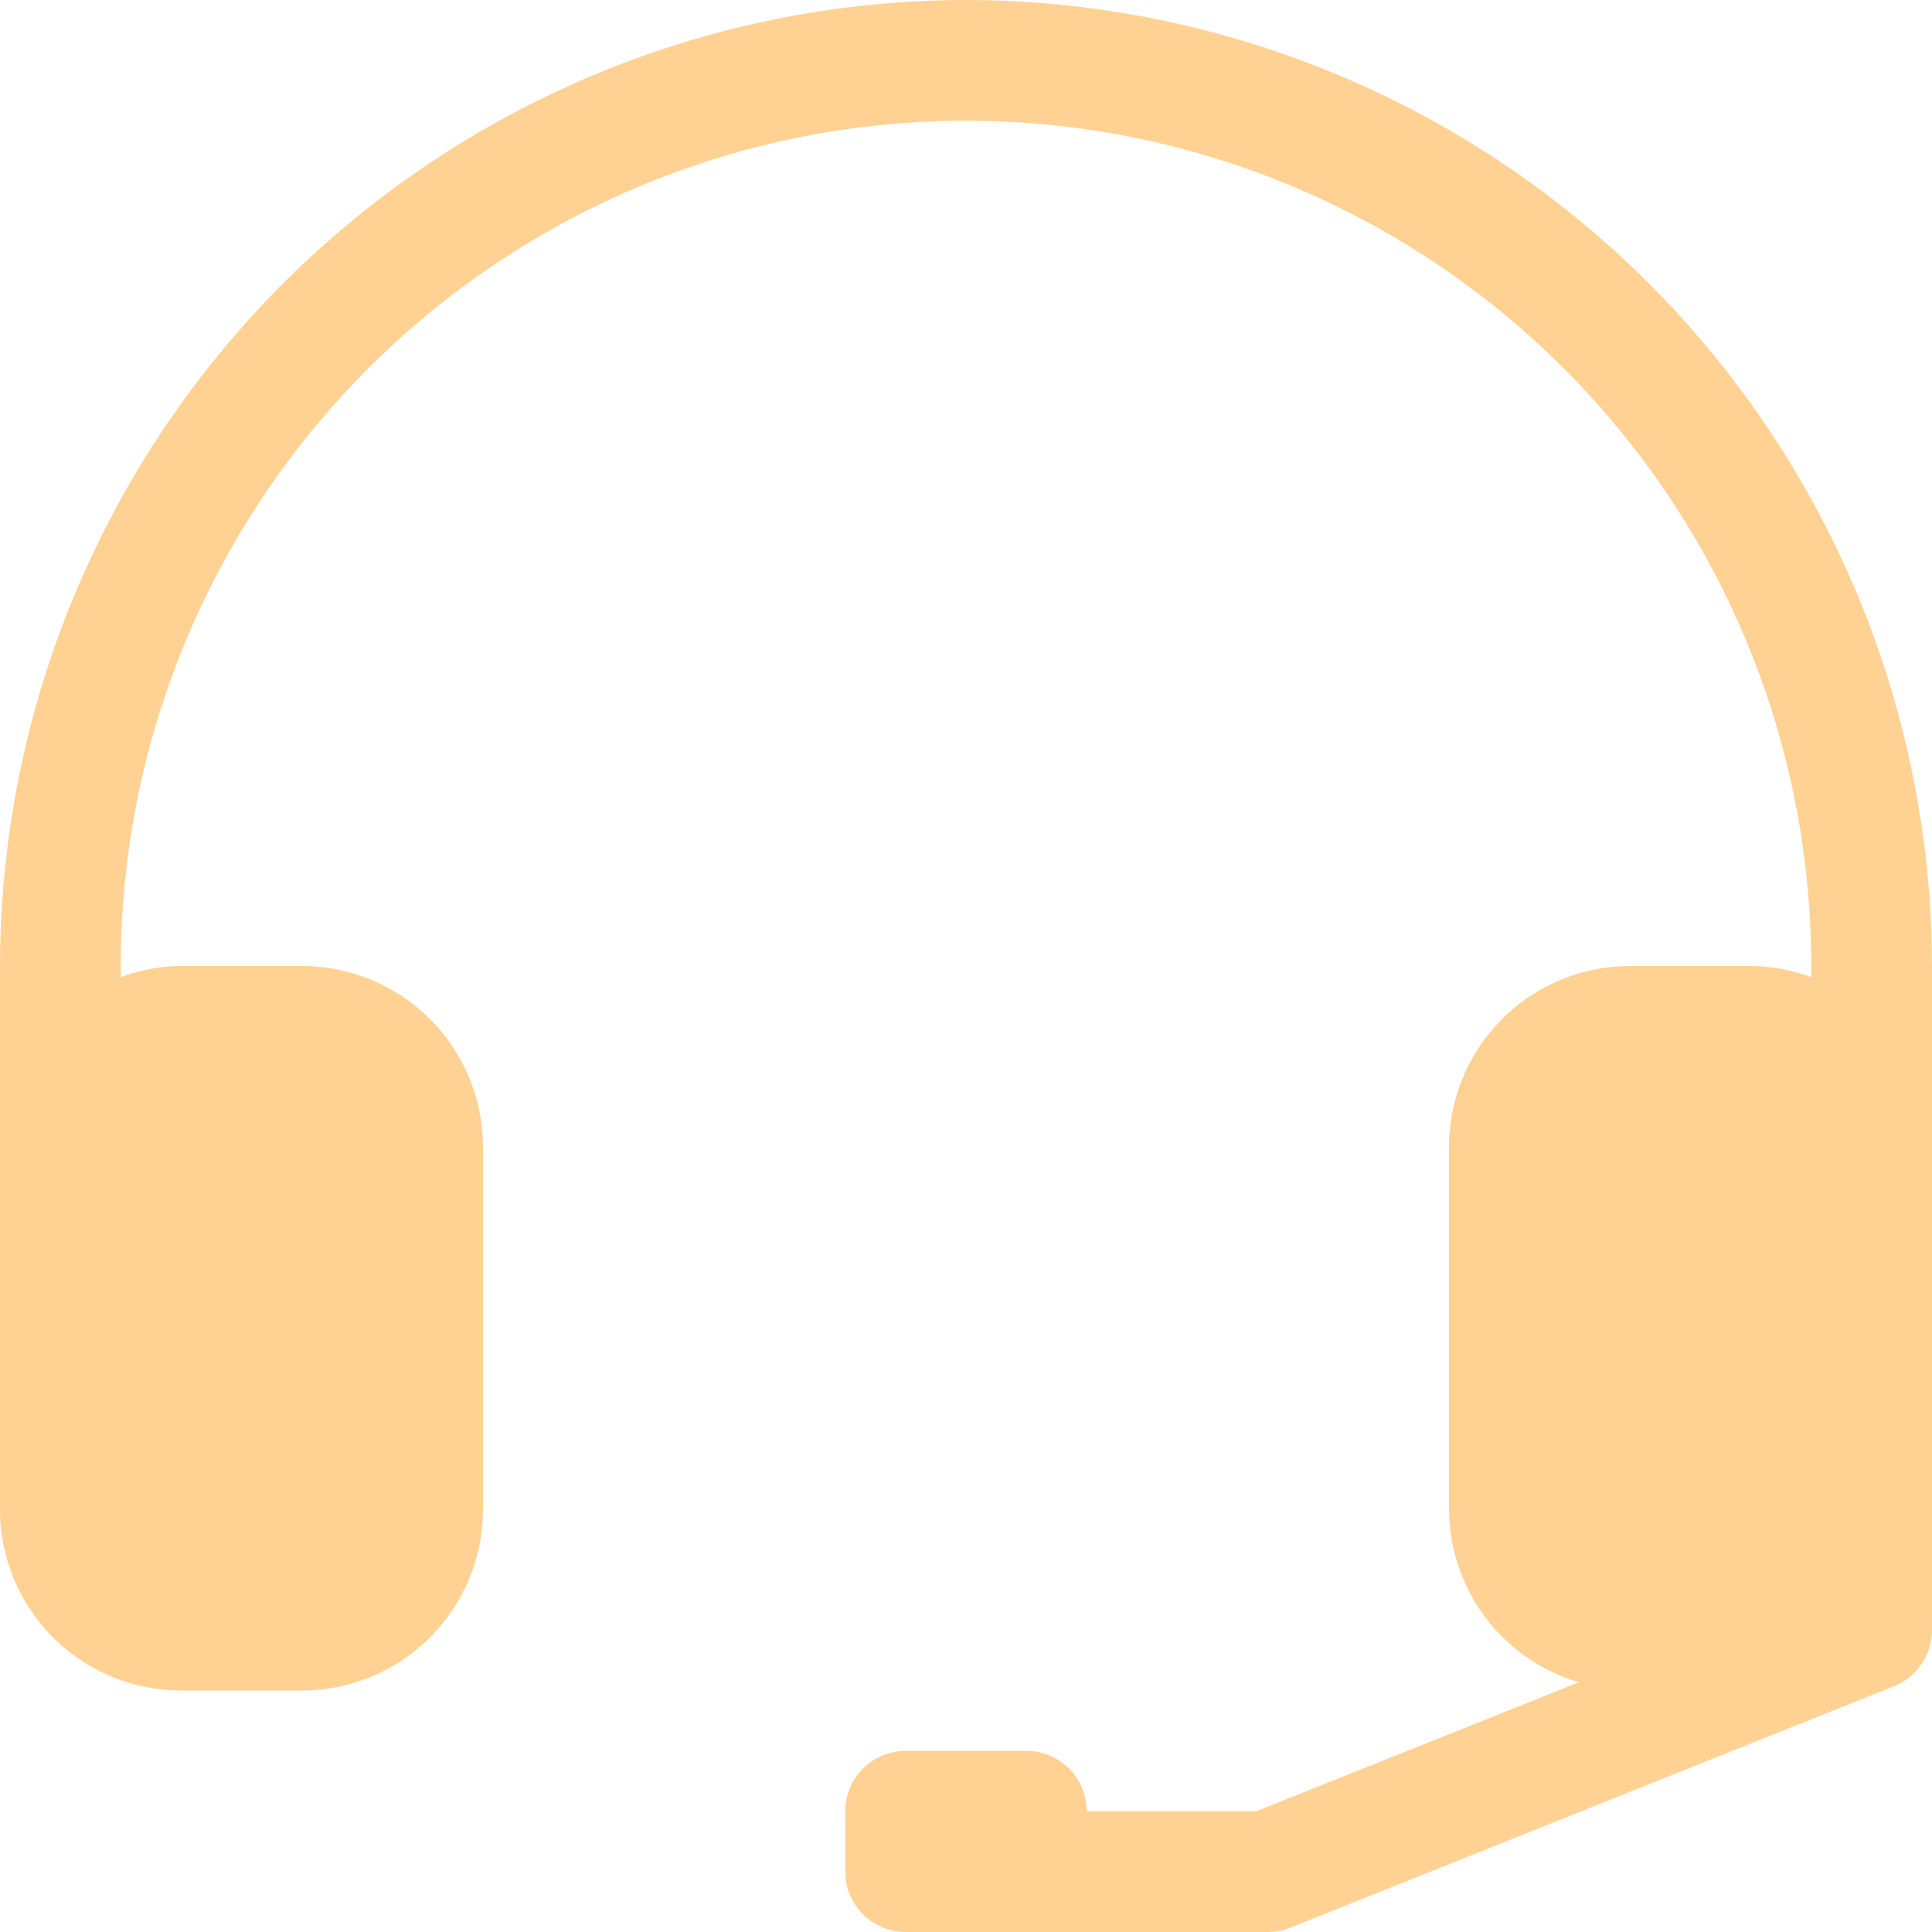 <svg id="step08" xmlns="http://www.w3.org/2000/svg" xmlns:xlink="http://www.w3.org/1999/xlink" width="32" height="32" viewBox="0 0 32 32">
  <defs>
    <clipPath id="clip-path">
      <rect id="長方形_67" data-name="長方形 67" width="32" height="32" fill="none"/>
    </clipPath>
  </defs>
  <g id="グループ_64" data-name="グループ 64" clip-path="url(#clip-path)">
    <path id="パス_125" data-name="パス 125" d="M16,0A16.019,16.019,0,0,0,0,16v9a3,3,0,0,0,3,3H5a3,3,0,0,0,3-3V19a3,3,0,0,0-3-3H3a2.966,2.966,0,0,0-1,.184V16a14,14,0,0,1,28,0v.184A2.966,2.966,0,0,0,29,16H27a3,3,0,0,0-3,3v6a3,3,0,0,0,2.151,2.863L20.808,30H18a1,1,0,0,0-1-1H15a1,1,0,0,0-1,1v1a1,1,0,0,0,1,1h6a1,1,0,0,0,.371-.071l10-4A1,1,0,0,0,32,27V16A16.019,16.019,0,0,0,16,0" fill="#ffd294" fill-rule="evenodd"/>
  </g>
</svg>

